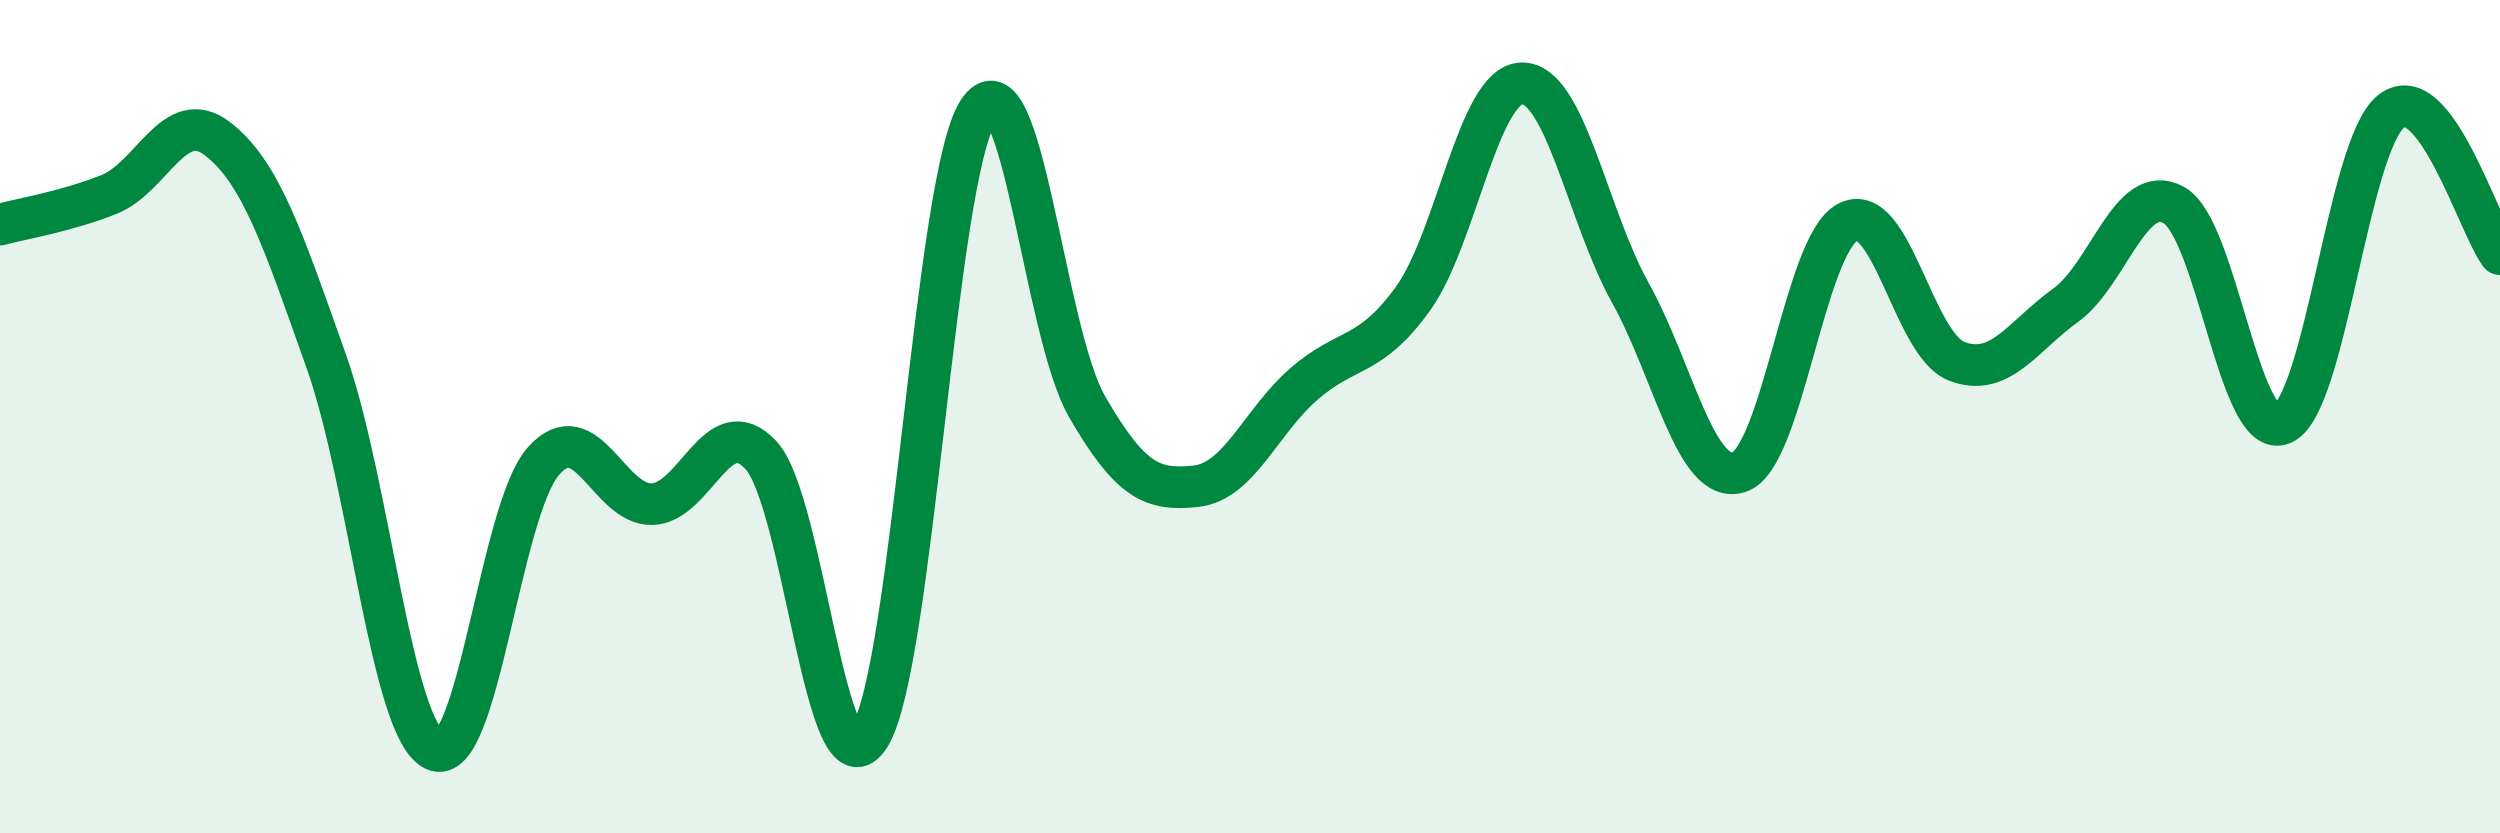
    <svg width="60" height="20" viewBox="0 0 60 20" xmlns="http://www.w3.org/2000/svg">
      <path
        d="M 0,5.39 C 0.52,5.25 1.57,5.08 2.61,4.67 C 3.65,4.26 4.18,2.53 5.22,3.33 C 6.26,4.13 6.79,5.74 7.83,8.67 C 8.87,11.6 9.39,17.52 10.43,18 C 11.47,18.48 12,12.25 13.04,11.07 C 14.08,9.89 14.61,12.13 15.65,12.1 C 16.69,12.07 17.22,9.81 18.26,10.92 C 19.3,12.03 19.83,19.32 20.87,17.67 C 21.91,16.02 22.44,4.25 23.48,2.67 C 24.52,1.09 25.05,7.96 26.09,9.76 C 27.13,11.56 27.66,11.78 28.7,11.67 C 29.74,11.56 30.26,10.11 31.3,9.21 C 32.34,8.31 32.87,8.61 33.91,7.17 C 34.95,5.73 35.48,2.03 36.52,2 C 37.56,1.97 38.09,5.16 39.13,7.03 C 40.17,8.9 40.7,11.67 41.74,11.33 C 42.78,10.99 43.31,5.86 44.35,5.33 C 45.39,4.8 45.92,8.27 46.96,8.67 C 48,9.07 48.53,8.08 49.57,7.33 C 50.61,6.58 51.13,4.35 52.17,4.92 C 53.21,5.49 53.74,10.62 54.78,10.17 C 55.82,9.72 56.35,3.48 57.39,2.67 C 58.43,1.86 59.48,5.41 60,6.1L60 20L0 20Z"
        fill="#008740"
        opacity="0.1"
        stroke-linecap="round"
        stroke-linejoin="round"
      />
      <path
        d="M 0,5.39 C 0.52,5.25 1.57,5.08 2.61,4.67 C 3.65,4.26 4.18,2.53 5.22,3.33 C 6.26,4.13 6.79,5.74 7.83,8.67 C 8.87,11.6 9.39,17.52 10.43,18 C 11.47,18.48 12,12.25 13.04,11.07 C 14.08,9.89 14.61,12.13 15.65,12.1 C 16.69,12.07 17.22,9.81 18.26,10.92 C 19.3,12.03 19.83,19.32 20.87,17.67 C 21.91,16.02 22.44,4.25 23.48,2.67 C 24.52,1.09 25.05,7.96 26.09,9.76 C 27.13,11.56 27.66,11.78 28.7,11.67 C 29.74,11.56 30.26,10.11 31.3,9.21 C 32.34,8.31 32.87,8.61 33.91,7.17 C 34.95,5.73 35.48,2.03 36.52,2 C 37.56,1.97 38.09,5.16 39.13,7.03 C 40.17,8.9 40.7,11.67 41.74,11.33 C 42.78,10.99 43.31,5.86 44.35,5.33 C 45.39,4.8 45.92,8.27 46.96,8.67 C 48,9.07 48.53,8.08 49.57,7.33 C 50.61,6.58 51.13,4.35 52.17,4.92 C 53.21,5.49 53.74,10.62 54.78,10.17 C 55.82,9.72 56.35,3.48 57.39,2.67 C 58.43,1.86 59.48,5.41 60,6.1"
        stroke="#008740"
        stroke-width="1"
        fill="none"
        stroke-linecap="round"
        stroke-linejoin="round"
      />
    </svg>
  